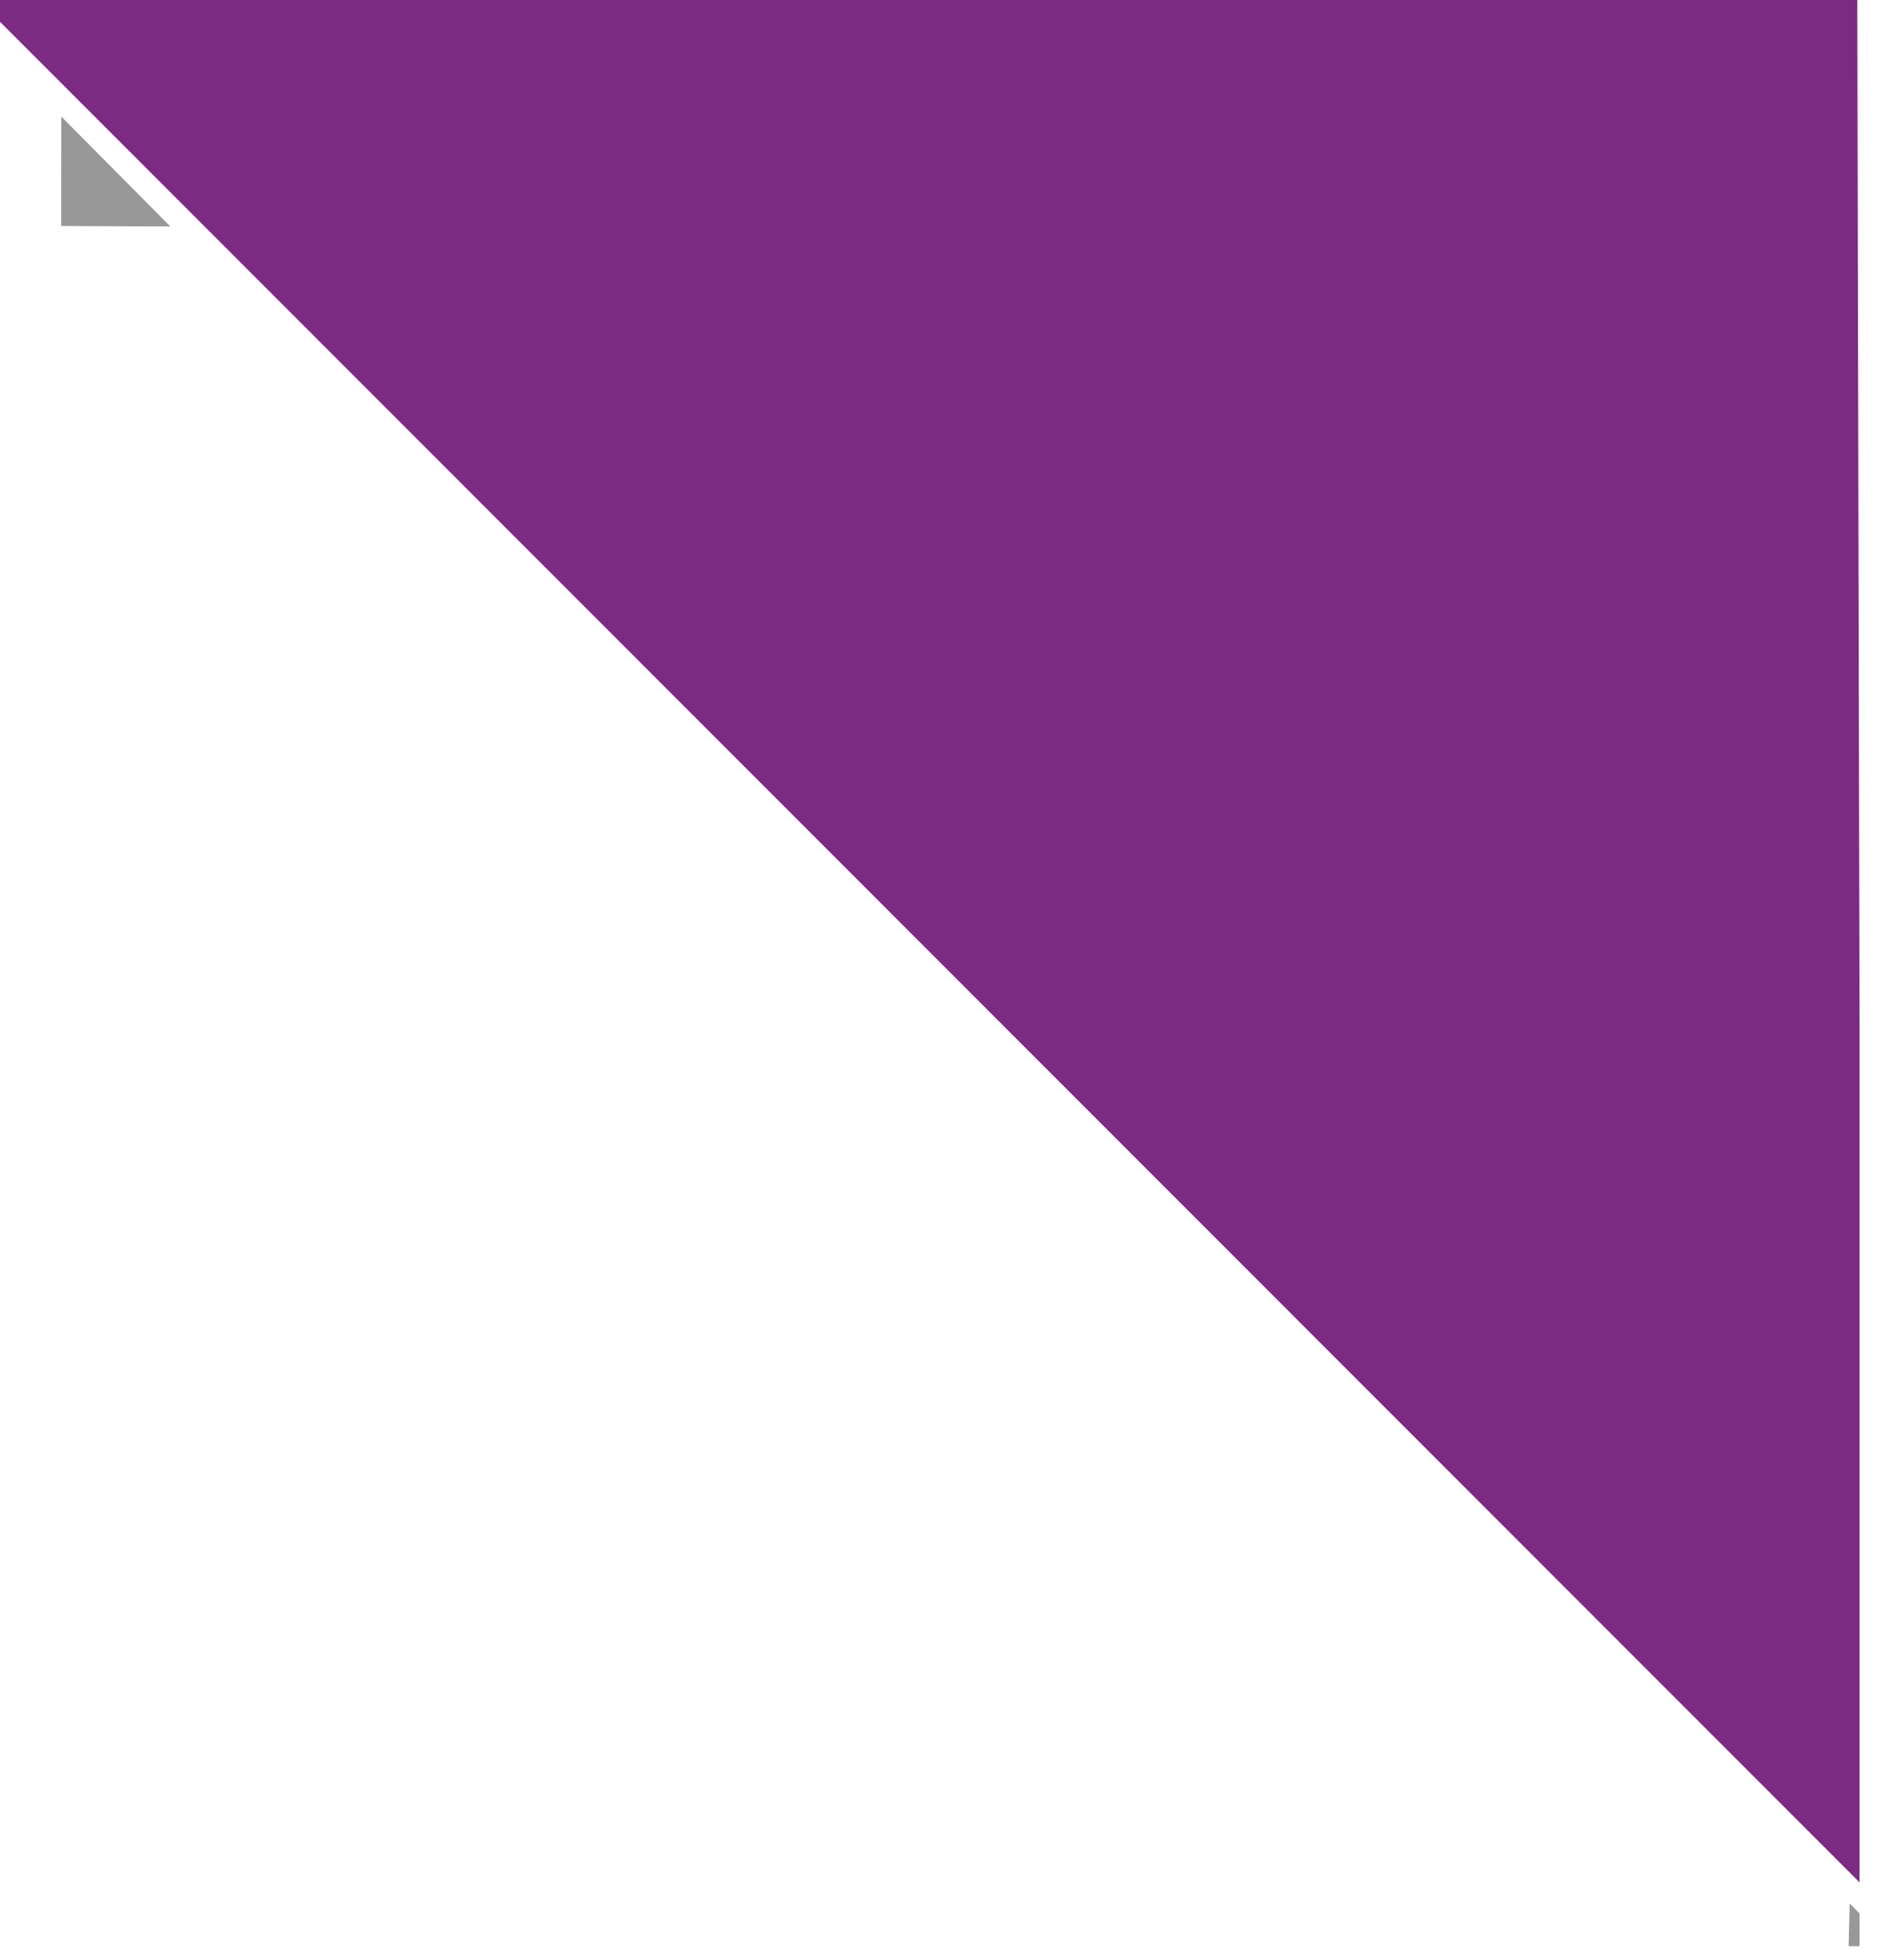 <?xml version="1.0" encoding="UTF-8" standalone="no"?>
<!DOCTYPE svg PUBLIC "-//W3C//DTD SVG 1.1//EN" "http://www.w3.org/Graphics/SVG/1.1/DTD/svg11.dtd">
<svg width="100%" height="100%" viewBox="0 0 363 376" version="1.1" xmlns="http://www.w3.org/2000/svg" xmlns:xlink="http://www.w3.org/1999/xlink" xml:space="preserve" xmlns:serif="http://www.serif.com/" style="fill-rule:evenodd;clip-rule:evenodd;stroke-linejoin:round;stroke-miterlimit:2;">
    <g transform="matrix(1,0,0,1,-12423,-3464)">
        <g id="event_corner" transform="matrix(0.912,0,0,0.936,1118.61,233.324)">
            <rect x="12389.8" y="3450.27" width="396.561" height="400.251" style="fill:none;"/>
            <clipPath id="_clip1">
                <rect x="12389.8" y="3450.27" width="396.561" height="400.251"/>
            </clipPath>
            <g clip-path="url(#_clip1)">
                <g transform="matrix(4.566,0,0,4.449,8300.89,2755.93)">
                    <g transform="matrix(0.164,0.164,0.164,-0.164,895.588,156.265)">
                        <path d="M263.611,264.875L529.808,-0.159L-0,-0L263.611,264.875Z" style="fill:rgb(124,43,131);fill-rule:nonzero;"/>
                    </g>
                    <g transform="matrix(0.07,-0.028,0.028,0.069,-227.626,300.089)">
                        <path d="M15145.5,5334L15177.5,5413.92L15106.4,5424.79L15145.5,5334Z" style="fill:rgb(152,152,152);"/>
                    </g>
                    <g transform="matrix(0.07,-0.028,0.028,0.069,-310.027,217.758)">
                        <path d="M15145.5,5334L15182,5422.22L15120.3,5396.84L15145.5,5334Z" style="fill:rgb(152,152,152);"/>
                    </g>
                </g>
            </g>
        </g>
    </g>
</svg>
